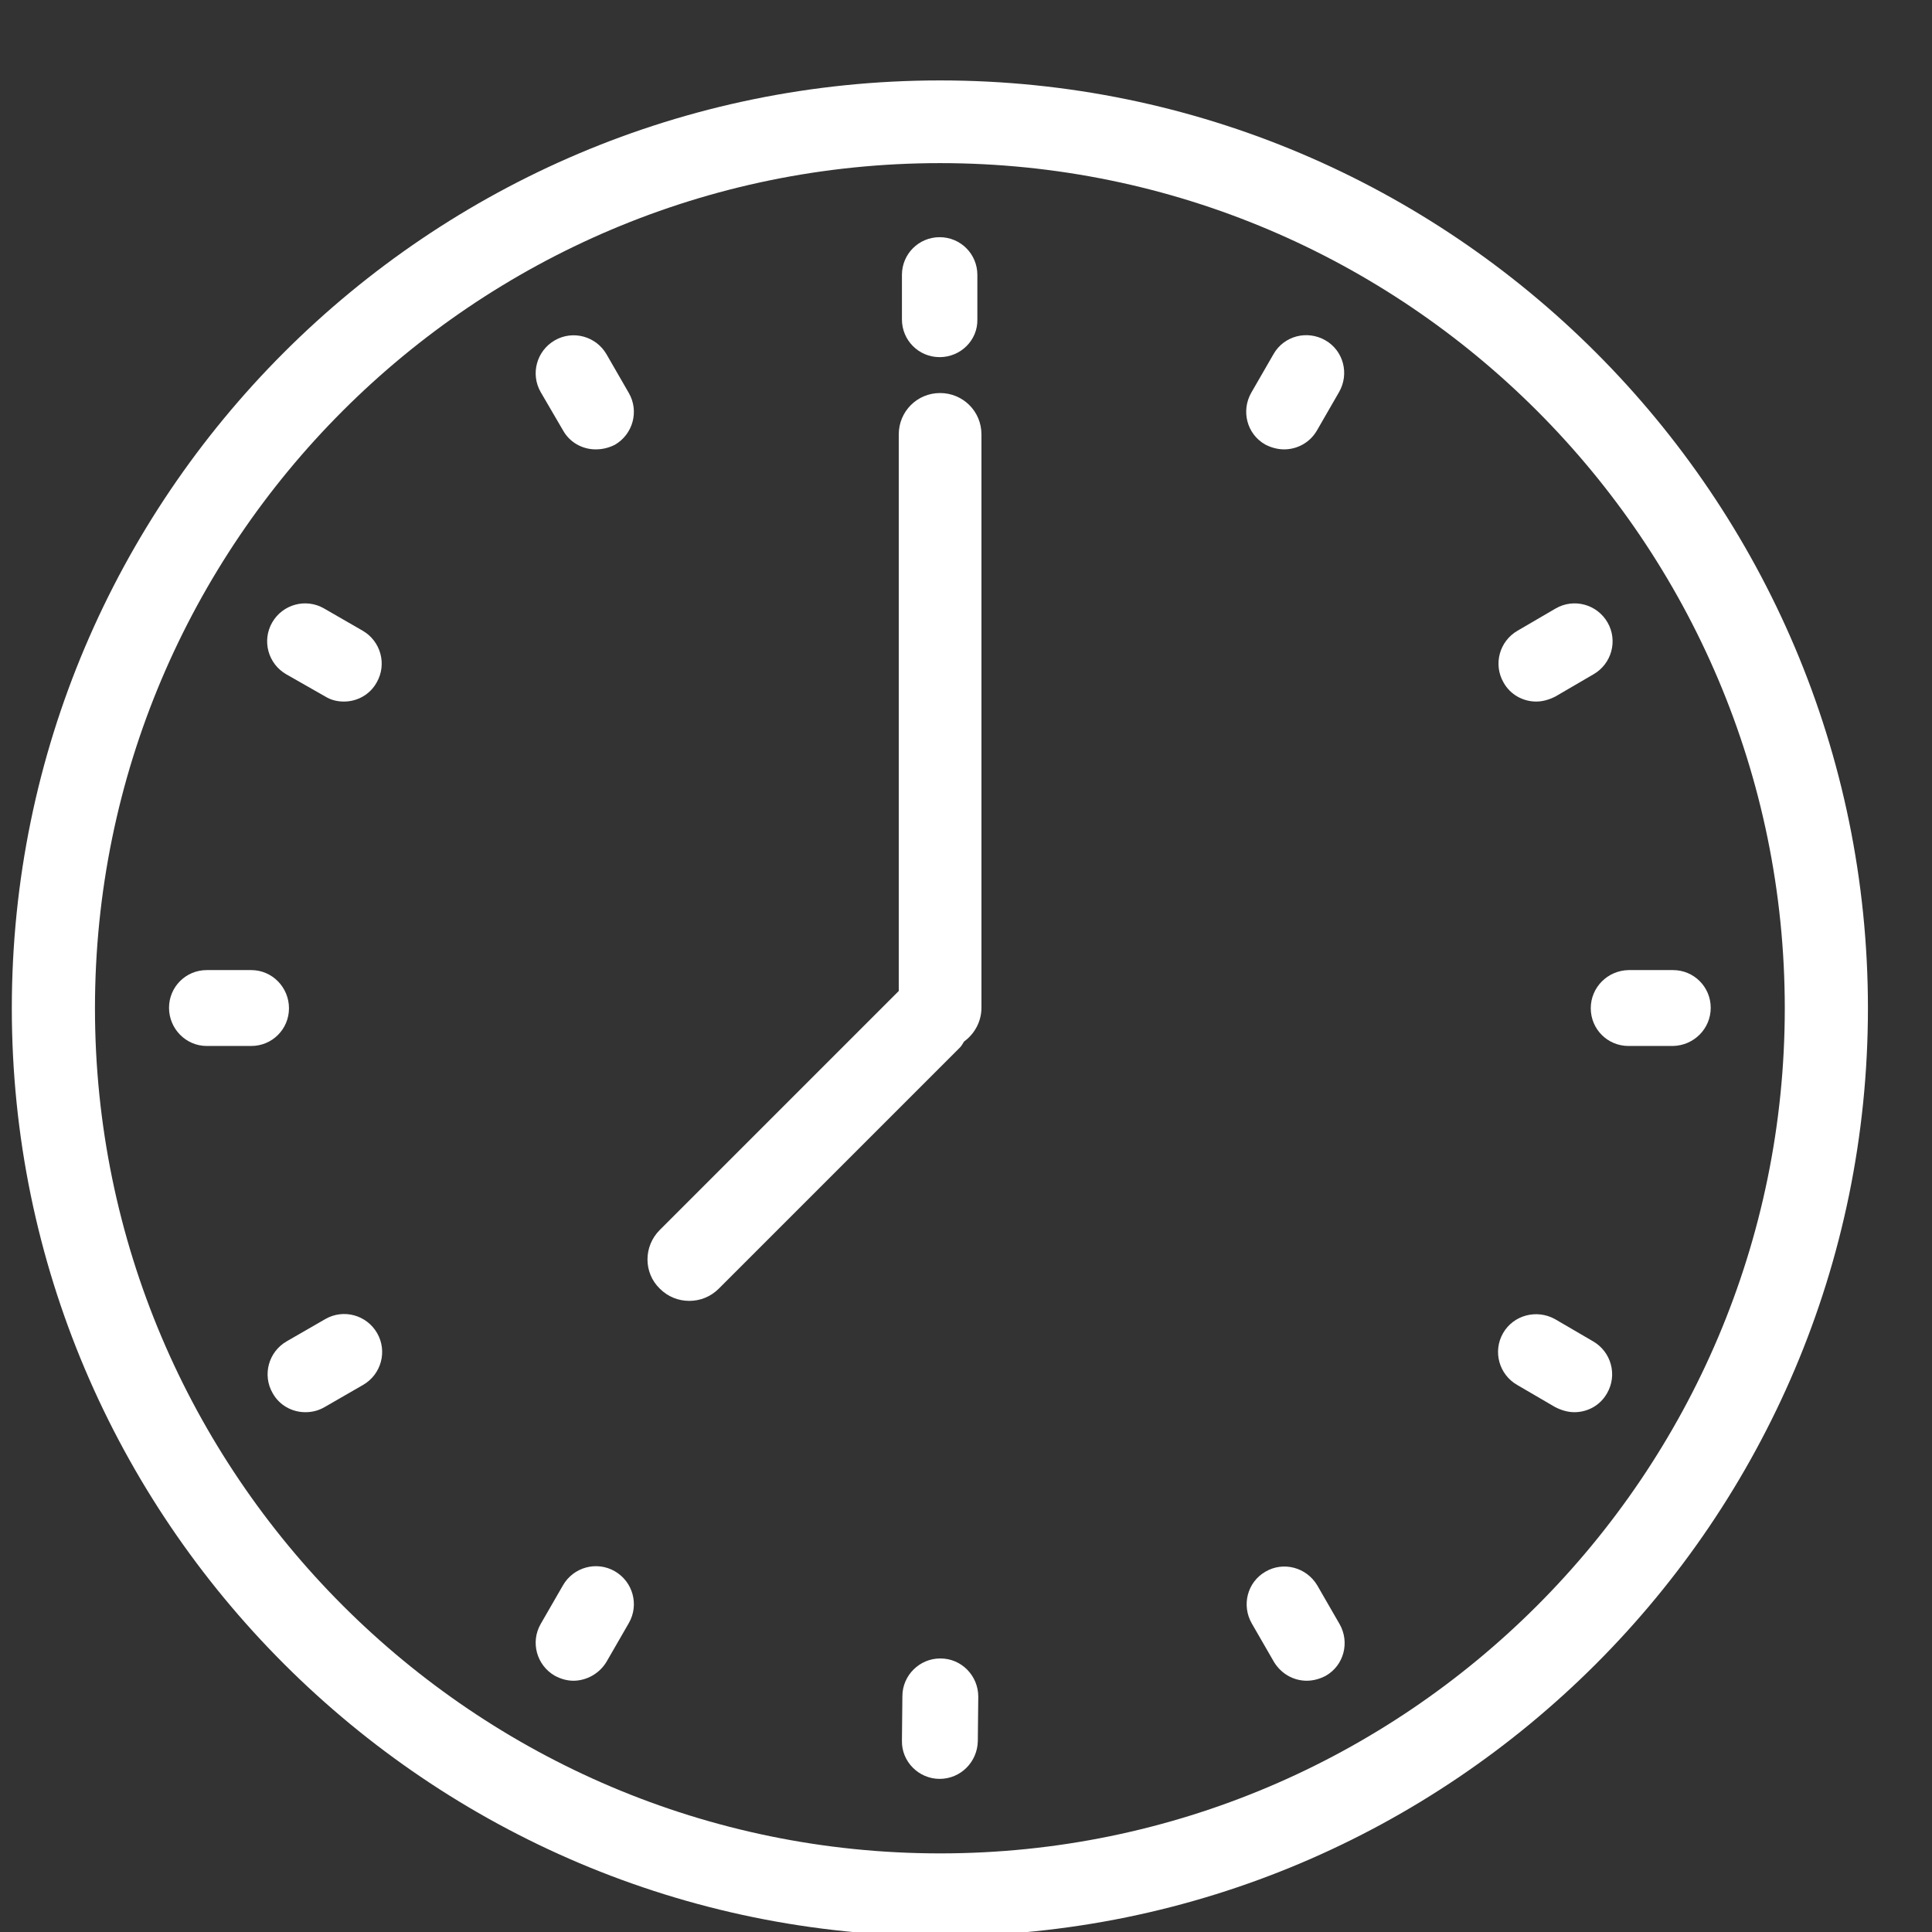 <?xml version="1.0" encoding="utf-8"?>
<!-- Generator: Adobe Illustrator 24.3.0, SVG Export Plug-In . SVG Version: 6.00 Build 0)  -->
<!DOCTYPE svg PUBLIC "-//W3C//DTD SVG 1.1//EN" "http://www.w3.org/Graphics/SVG/1.1/DTD/svg11.dtd">
<svg version="1.1" id="Ebene_1" xmlns:x="http://ns.adobe.com/Extensibility/1.0/" xmlns:i="http://ns.adobe.com/AdobeIllustrator/10.0/" xmlns:graph="http://ns.adobe.com/Graphs/1.0/"
	 xmlns="http://www.w3.org/2000/svg" xmlns:xlink="http://www.w3.org/1999/xlink" x="0px" y="0px" viewBox="0 0 42.52 42.52"
	 enable-background="new 0 0 42.52 42.52" xml:space="preserve">
<rect x="0" y="0" width="42.52" height="42.52" fill="#333333" stroke="none"/>
<g>
	<path fill="#FFFFFF" d="M20.69,42.61c-11.26,0-20.43-9.16-20.43-20.42c0-11.26,9.16-20.42,20.43-20.42
		c11.26,0,20.42,9.16,20.42,20.42C41.11,33.45,31.95,42.61,20.69,42.61L20.69,42.61z M20.69,3.59c-10.26,0-18.6,8.34-18.6,18.6
		c0,10.25,8.34,18.6,18.6,18.6c10.25,0,18.59-8.34,18.59-18.6C39.28,11.93,30.94,3.59,20.69,3.59L20.69,3.59z"/>
	<path fill="#FFFFFF" d="M28.26,9.89c-0.14,0-0.29-0.04-0.42-0.11c-0.4-0.23-0.53-0.74-0.3-1.14l0.49-0.85
		c0.23-0.4,0.74-0.53,1.14-0.3c0.4,0.23,0.53,0.74,0.3,1.14l-0.49,0.85C28.82,9.75,28.54,9.89,28.26,9.89L28.26,9.89z"/>
	<path fill="#FFFFFF" d="M12.62,36.99c-0.14,0-0.28-0.04-0.41-0.11c-0.4-0.23-0.54-0.74-0.31-1.14l0.49-0.85
		c0.23-0.4,0.74-0.54,1.14-0.31c0.4,0.23,0.54,0.74,0.31,1.14l-0.49,0.85C13.19,36.84,12.9,36.99,12.62,36.99L12.62,36.99z"/>
	<path fill="#FFFFFF" d="M34.65,31.08c-0.14,0-0.28-0.04-0.42-0.11l-0.84-0.49c-0.4-0.23-0.54-0.74-0.31-1.14
		c0.23-0.4,0.74-0.53,1.14-0.31l0.84,0.49c0.4,0.23,0.54,0.74,0.31,1.14C35.22,30.93,34.94,31.08,34.65,31.08L34.65,31.08z"/>
	<path fill="#FFFFFF" d="M7.57,15.44c-0.14,0-0.28-0.03-0.41-0.11L6.3,14.84c-0.4-0.23-0.54-0.74-0.31-1.14
		c0.23-0.4,0.74-0.54,1.14-0.31l0.85,0.49c0.4,0.23,0.54,0.74,0.31,1.14C8.14,15.29,7.86,15.44,7.57,15.44L7.57,15.44z"/>
	<path fill="#FFFFFF" d="M13.11,9.89c-0.29,0-0.57-0.15-0.72-0.42L11.9,8.63c-0.23-0.4-0.09-0.91,0.31-1.14
		c0.4-0.23,0.91-0.09,1.14,0.31l0.49,0.85c0.23,0.4,0.09,0.91-0.31,1.14C13.39,9.86,13.25,9.89,13.11,9.89L13.11,9.89z"/>
	<path fill="#FFFFFF" d="M28.76,36.99c-0.29,0-0.56-0.15-0.72-0.41l-0.49-0.85c-0.23-0.4-0.1-0.91,0.3-1.14
		c0.39-0.23,0.9-0.1,1.14,0.3l0.49,0.85c0.23,0.4,0.1,0.91-0.3,1.14C29.05,36.95,28.9,36.99,28.76,36.99L28.76,36.99z"/>
	<path fill="#FFFFFF" d="M6.72,31.08c-0.29,0-0.57-0.15-0.72-0.42c-0.23-0.4-0.09-0.91,0.31-1.14l0.85-0.49
		c0.4-0.23,0.91-0.09,1.14,0.31c0.23,0.4,0.09,0.91-0.31,1.14l-0.85,0.49C7,31.05,6.86,31.08,6.72,31.08L6.72,31.08z"/>
	<path fill="#FFFFFF" d="M33.81,15.44c-0.29,0-0.57-0.15-0.72-0.42c-0.23-0.4-0.09-0.91,0.31-1.14l0.84-0.49
		c0.4-0.23,0.91-0.09,1.14,0.31c0.23,0.4,0.09,0.91-0.31,1.14l-0.84,0.49C34.09,15.4,33.95,15.44,33.81,15.44L33.81,15.44z"/>
	<path fill="#FFFFFF" d="M5.53,23.02C5.53,23.02,5.53,23.02,5.53,23.02l-0.98,0c-0.46,0-0.83-0.38-0.83-0.84
		c0-0.46,0.37-0.83,0.83-0.83h0l0.98,0c0.46,0,0.83,0.38,0.83,0.84C6.36,22.65,5.99,23.02,5.53,23.02L5.53,23.02z"/>
	<path fill="#FFFFFF" d="M35.84,23.02c-0.46,0-0.83-0.37-0.83-0.83c0-0.46,0.37-0.83,0.83-0.84l0.98,0h0c0.46,0,0.83,0.37,0.83,0.83
		c0,0.46-0.37,0.83-0.83,0.84L35.84,23.02C35.84,23.02,35.84,23.02,35.84,23.02L35.84,23.02z"/>
	<path fill="#FFFFFF" d="M20.68,39.15L20.68,39.15c-0.46,0-0.84-0.38-0.83-0.84l0.01-0.98c0-0.46,0.38-0.83,0.83-0.83h0.01
		c0.46,0,0.83,0.38,0.83,0.84l-0.01,0.98C21.51,38.78,21.14,39.15,20.68,39.15L20.68,39.15z"/>
	<path fill="#FFFFFF" d="M20.68,7.86c-0.46,0-0.83-0.37-0.83-0.83V6.05c0-0.46,0.37-0.83,0.83-0.83c0.46,0,0.83,0.37,0.83,0.83v0.98
		C21.52,7.49,21.14,7.86,20.68,7.86L20.68,7.86z"/>
	<path fill="#FFFFFF" d="M21.6,22.18V9.56c0-0.51-0.41-0.91-0.91-0.91c-0.51,0-0.91,0.41-0.91,0.91v12.25l-5.26,5.26
		c-0.36,0.36-0.36,0.94,0,1.29c0.18,0.18,0.41,0.27,0.65,0.27s0.47-0.09,0.65-0.27l5.31-5.31c0.04-0.04,0.06-0.09,0.09-0.13
		C21.44,22.76,21.6,22.49,21.6,22.18L21.6,22.18z"/>
</g>
</svg>
